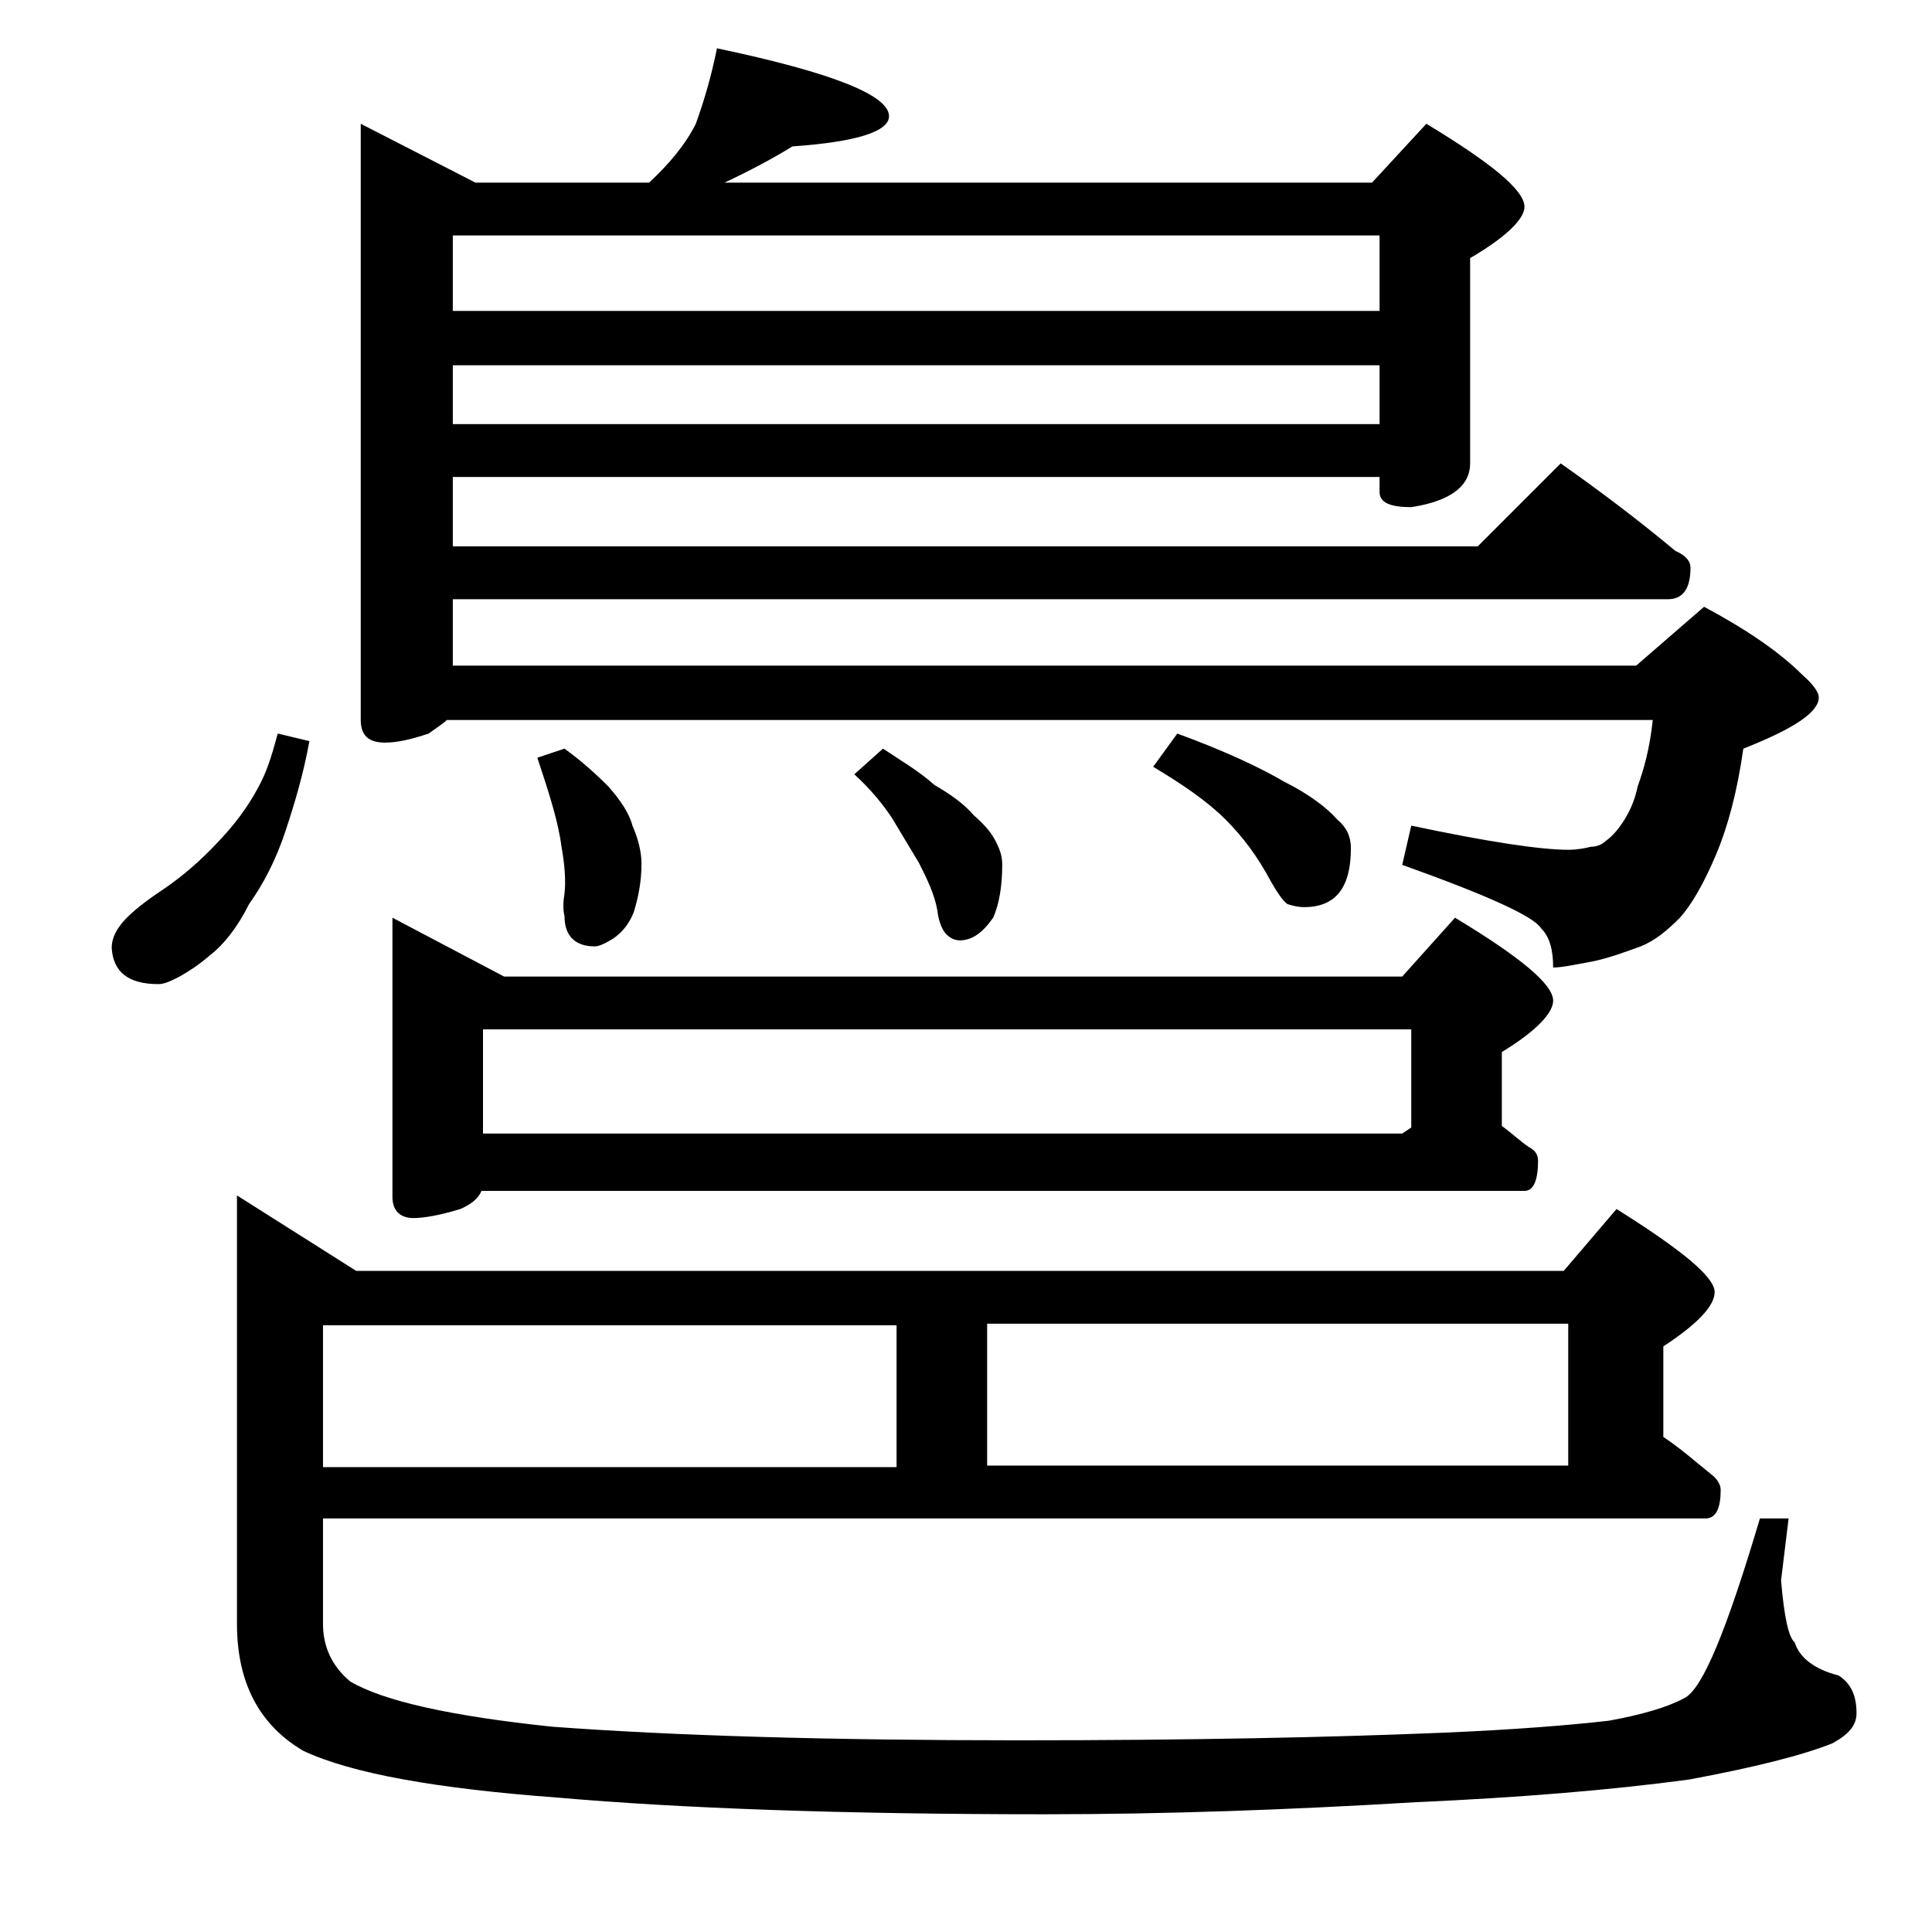 <?xml version="1.0" encoding="utf-8"?>
<!-- Generator: Adobe Illustrator 18.0.0, SVG Export Plug-In . SVG Version: 6.00 Build 0)  -->
<!DOCTYPE svg PUBLIC "-//W3C//DTD SVG 1.1//EN" "http://www.w3.org/Graphics/SVG/1.1/DTD/svg11.dtd">
<svg version="1.1" id="Layer_1" xmlns="http://www.w3.org/2000/svg" xmlns:xlink="http://www.w3.org/1999/xlink" x="0px" y="0px"
	 viewBox="0 0 128 128" enable-background="new 0 0 128 128" xml:space="preserve">
<path d="M18.4,48.6l2.1,0.5c-0.4,2.2-1,4.2-1.6,6c-0.6,1.8-1.4,3.4-2.4,4.8c-0.8,1.6-1.7,2.7-2.6,3.4c-0.7,0.6-1.3,1-2,1.4
	c-0.6,0.3-1,0.5-1.4,0.5c-2,0-3-0.8-3.1-2.4c0-0.5,0.2-1,0.5-1.4c0.4-0.6,1.3-1.4,2.8-2.4c1.8-1.2,3.1-2.5,4.1-3.6
	c1.1-1.2,1.9-2.4,2.5-3.6C17.8,50.8,18.1,49.7,18.4,48.6z M21.4,100.6v7c0,1.5,0.6,2.8,1.8,3.8c2.2,1.3,6.7,2.3,13.4,3
	c8.1,0.6,18.4,0.9,30.9,0.9c11.5,0,20.8-0.2,28-0.5c4.8-0.2,8.5-0.5,11.1-0.8c2.2-0.4,3.9-0.9,5-1.5c1.2-0.6,2.8-4.5,5-11.9h1.9
	l-0.5,4.1c0.2,2.4,0.5,3.8,0.9,4.1c0.3,1,1.3,1.8,2.9,2.2c0.8,0.5,1.2,1.3,1.2,2.5c0,0.8-0.5,1.4-1.6,2c-2,0.8-5.2,1.6-9.5,2.4
	c-5.2,0.7-11.3,1.2-18.1,1.5c-8.3,0.5-16.5,0.8-24.6,0.8c-13.4,0-24.2-0.4-32.2-1.1c-8.1-0.6-13.7-1.6-16.9-3.1
	c-2.9-1.7-4.4-4.5-4.4-8.4V79.2l7.9,5h80l3.5-4.1c4.3,2.7,6.5,4.5,6.5,5.5c0,0.9-1.1,2.1-3.4,3.6v6c1.2,0.8,2.2,1.7,3.2,2.5
	c0.4,0.3,0.6,0.7,0.6,1c0,1.2-0.3,1.9-1,1.9H21.4z M21.4,87.8v9.4h38v-9.4H21.4z M47.5,3.2c7.6,1.6,11.4,3.1,11.4,4.5
	c0,1-2.1,1.7-6.4,2c-1.3,0.8-2.8,1.6-4.5,2.4h42.9l3.6-3.9c4.3,2.6,6.5,4.4,6.5,5.5c0,0.8-1.2,2-3.6,3.4v13.6c0,1.5-1.3,2.5-3.9,2.9
	c-1.4,0-2.1-0.3-2.1-1v-1H30v4.6h67.9l5.5-5.5c2.7,1.9,5.2,3.8,7.6,5.8c0.7,0.3,1,0.7,1,1.1c0,1.4-0.5,2.1-1.5,2.1H30v4.4h78.4
	l4.5-3.9c2.8,1.5,5,3,6.5,4.5c0.8,0.7,1.1,1.2,1.1,1.5c0,1-1.7,2.1-5,3.4c-0.4,2.8-1,5.1-1.8,7c-0.8,1.9-1.6,3.3-2.4,4.2
	c-0.8,0.8-1.6,1.5-2.6,1.9c-1.1,0.4-2.2,0.8-3.2,1c-1.1,0.2-2,0.4-2.6,0.4c0-1.1-0.2-2-0.8-2.6c-0.5-0.8-3.6-2.2-9.2-4.2l0.6-2.6
	c5.2,1.1,8.6,1.6,10.4,1.6c0.6,0,1.1-0.1,1.5-0.2c0.3,0,0.7-0.1,1-0.4c0.3-0.2,0.7-0.6,1.1-1.2c0.4-0.6,0.8-1.4,1-2.4
	c0.4-1.1,0.8-2.5,1-4.4H29.6c-0.3,0.3-0.8,0.6-1.2,0.9c-1.2,0.4-2.1,0.6-2.9,0.6c-1.1,0-1.6-0.5-1.6-1.5V8.2l7.6,3.9H43
	c1.3-1.2,2.4-2.5,3.1-3.9C46.6,6.8,47.1,5.2,47.5,3.2z M26,60.8l7.4,3.9h59.5l3.5-3.9c4.3,2.6,6.5,4.4,6.5,5.5c0,0.8-1.1,2-3.4,3.4
	v4.9c0.7,0.5,1.2,1,1.8,1.4c0.4,0.2,0.6,0.5,0.6,0.9c0,1.3-0.3,2-0.9,2H31.9c-0.2,0.5-0.7,0.9-1.4,1.2c-1.3,0.4-2.4,0.6-3.1,0.6
	c-0.9,0-1.4-0.5-1.4-1.4V60.8z M30,20.6h61.4v-5H30V20.6z M30,28.1h61.4v-3.9H30V28.1z M32,75.1h60.9l0.6-0.4v-6.5H32V75.1z
	 M37.4,49.6c1.1,0.8,2,1.6,2.9,2.5c0.8,0.9,1.4,1.8,1.6,2.6c0.4,0.9,0.6,1.8,0.6,2.5c0,1.2-0.2,2.2-0.5,3.2
	c-0.3,0.8-0.8,1.4-1.4,1.8c-0.5,0.3-0.9,0.5-1.2,0.5c-1.3,0-2-0.7-2-2c-0.1-0.4-0.1-0.9,0-1.5c0.1-0.9,0-2-0.2-3.1
	c-0.2-1.6-0.8-3.5-1.6-5.9L37.4,49.6z M58.5,49.6c1.2,0.8,2.4,1.5,3.4,2.4c1.2,0.7,2,1.3,2.6,2c0.8,0.7,1.2,1.2,1.5,1.8
	s0.4,1,0.4,1.5c0,1.4-0.2,2.6-0.6,3.5c-0.7,1-1.4,1.5-2.2,1.5c-0.3,0-0.6-0.1-0.9-0.4c-0.2-0.2-0.5-0.7-0.6-1.6
	c-0.2-1.1-0.7-2.1-1.2-3.1c-0.6-1-1.2-2-1.8-3c-0.6-0.9-1.4-1.9-2.5-2.9L58.5,49.6z M65.4,97.1h38.5v-9.4H65.4V97.1z M78,48.6
	c3,1.1,5.4,2.2,7.1,3.2c1.6,0.8,2.8,1.7,3.5,2.5c0.6,0.5,0.9,1.1,0.9,1.9c0,2.6-1,3.9-3.1,3.9c-0.4,0-0.8-0.1-1.1-0.2
	c-0.3-0.2-0.7-0.8-1.1-1.5c-0.9-1.7-1.9-3-3-4.1c-1.2-1.2-2.8-2.3-4.8-3.5L78,48.6z"/>
</svg>
